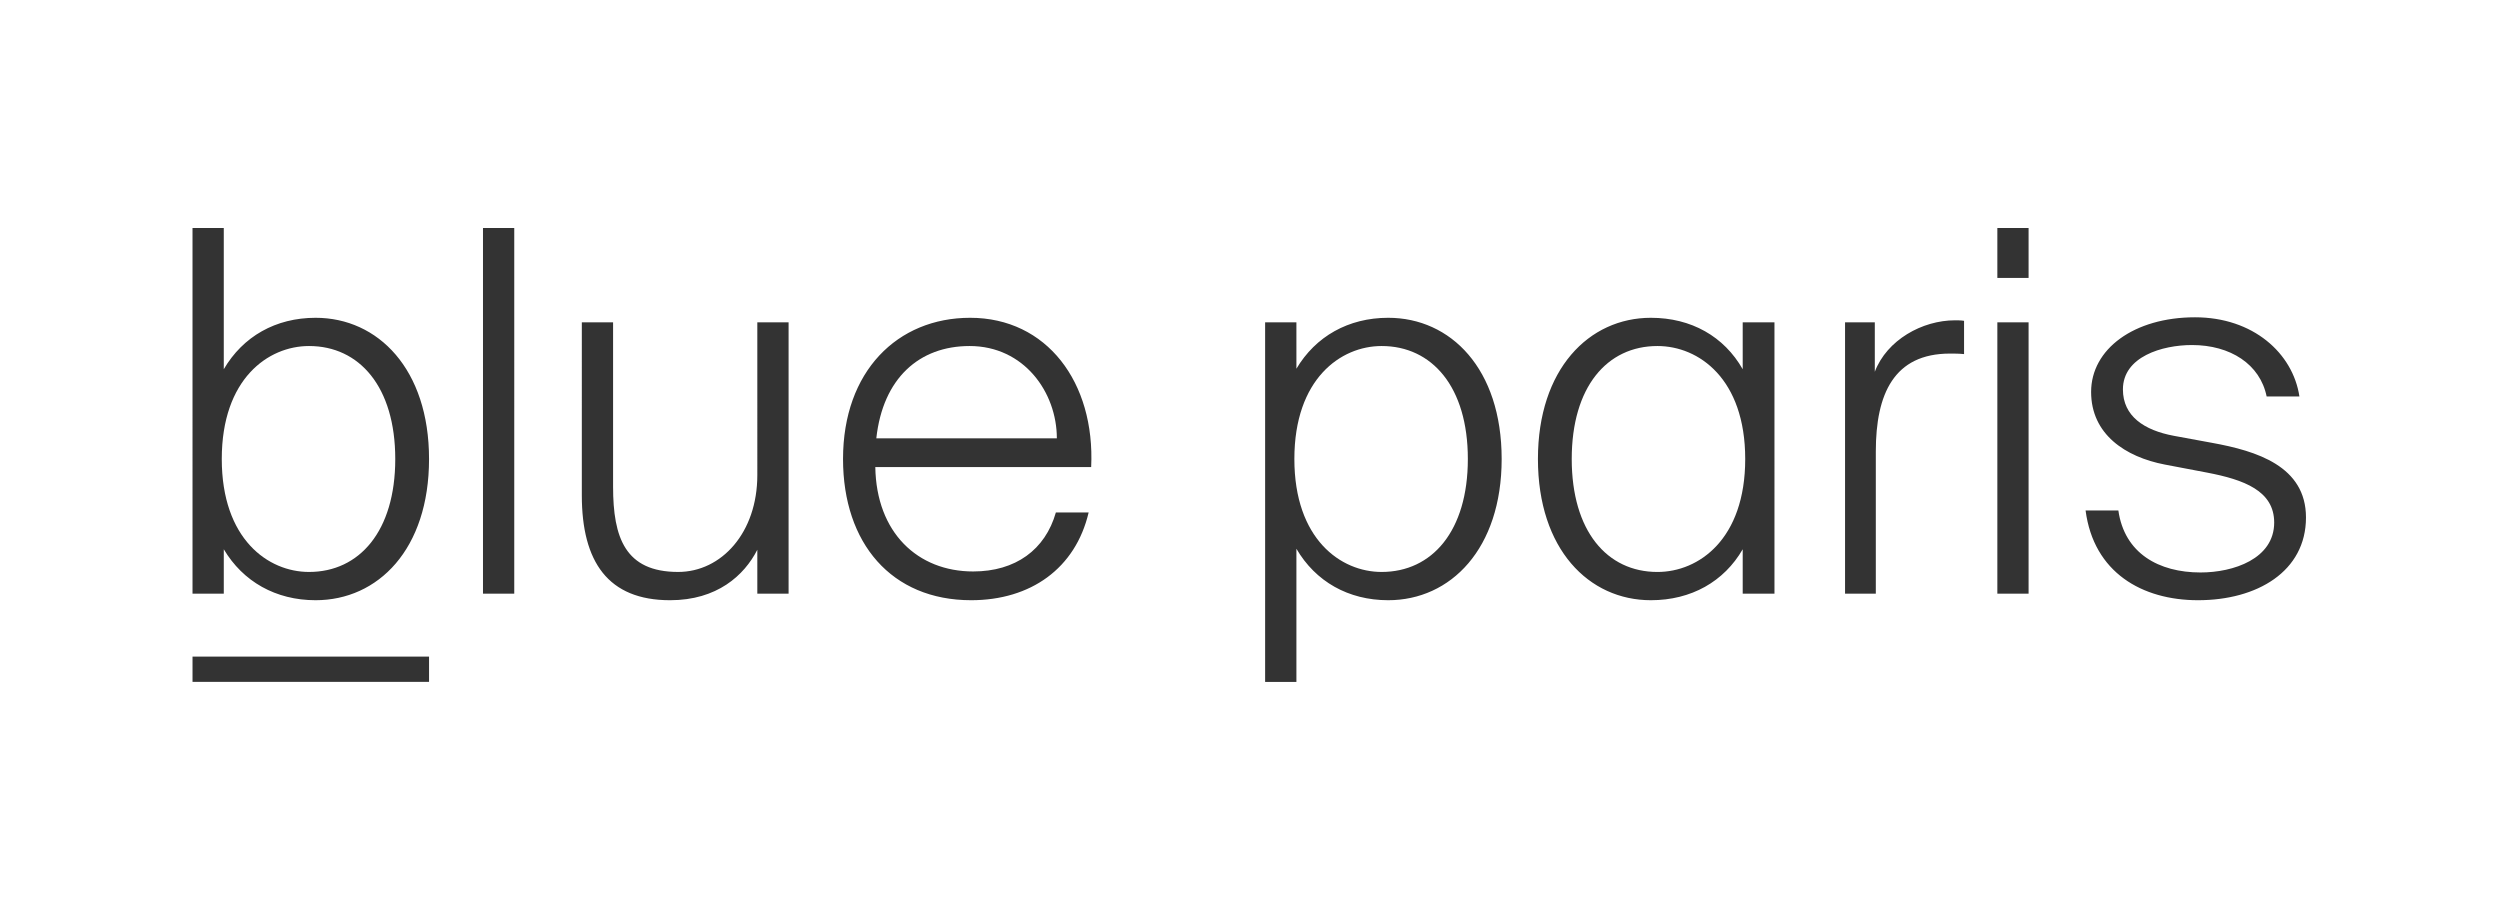 <?xml version="1.0" encoding="utf-8"?>
<!-- Generator: Adobe Illustrator 15.0.0, SVG Export Plug-In . SVG Version: 6.00 Build 0)  -->
<!DOCTYPE svg PUBLIC "-//W3C//DTD SVG 1.1//EN" "http://www.w3.org/Graphics/SVG/1.1/DTD/svg11.dtd">
<svg version="1.1" id="Calque_1" xmlns="http://www.w3.org/2000/svg" xmlns:xlink="http://www.w3.org/1999/xlink" x="0px" y="0px"
	 width="550px" height="200px" viewBox="0 0 550 200" enable-background="new 0 0 550 200" xml:space="preserve">
<rect x="0" y="0" width="550" height="200" fill="#333333" stroke="none"/>
<g>
	<path fill="#FFFFFF" d="M213.317,76.125c-11.095,0-19.083,7.102-20.527,20.305h39.718C232.508,86.332,225.3,76.125,213.317,76.125z
		"/>
	<path fill="#FFFFFF" d="M364.639,76.125c-11.089,0-18.858,8.987-18.858,24.853c0,15.868,7.77,24.854,18.858,24.854
		c9.1,0,19.309-7.211,19.309-24.854C383.947,83.335,373.738,76.125,364.639,76.125z"/>
	<path fill="#FFFFFF" d="M303.957,76.125c-8.987,0-19.196,7.213-19.196,24.853c0,17.64,10.209,24.851,19.196,24.851
		c11.093,0,18.97-8.982,18.97-24.851C322.927,85.112,315.05,76.125,303.957,76.125z"/>
	<path fill="#FFFFFF" d="M67.984,76.125c-8.988,0-19.194,7.213-19.194,24.853c0,17.64,10.207,24.851,19.194,24.851
		c11.092,0,18.973-8.982,18.973-24.851C86.957,85.112,79.076,76.125,67.984,76.125z"/>
	<path fill="#FFFFFF" d="M0,0v200h550V0H0z M94.39,150.004H42.354v-5.548H94.39V150.004z M69.426,132.047
		c-8.767,0-15.975-4.106-20.194-11.209v9.766h-6.879V50.164h6.879v31.064c4.219-7.21,11.427-11.314,20.194-11.314
		c13.758,0,24.964,11.314,24.964,31.064C94.39,120.838,83.184,132.047,69.426,132.047z M113.136,130.604h-6.879V50.164h6.879
		V130.604z M173.49,130.604h-6.88v-9.654c-2.885,5.661-8.874,11.098-19.194,11.098c-13.646,0-19.415-8.438-19.415-23.081V70.913
		h6.877v36.17c0,11.206,2.664,18.745,14.312,18.745c9.543,0,17.42-8.652,17.42-21.299V70.913h6.88V130.604z M240.058,102.755h-47.49
		c0.222,14.421,9.321,22.968,21.526,22.968c9.318,0,15.863-4.773,18.198-12.983h7.21c-2.888,12.319-12.764,19.308-25.853,19.308
		c-17.531,0-28.182-12.538-28.182-31.069c0-19.305,11.983-31.064,27.959-31.064C230.292,69.914,240.943,84.113,240.058,102.755z
		 M305.401,132.047c-8.763,0-15.979-4.106-20.191-11.319v29.292h-6.883V70.913h6.883V81.12c4.212-7.102,11.429-11.206,20.191-11.206
		c13.752,0,24.964,11.206,24.964,31.064C330.365,120.728,319.153,132.047,305.401,132.047z M390.383,130.604h-6.988v-9.763
		c-4.106,7.1-11.317,11.206-20.199,11.206c-13.644,0-24.851-11.206-24.851-31.069c0-19.747,11.207-31.064,24.851-31.064
		c8.882,0,16.093,4.104,20.199,11.317V70.913h6.988V130.604z M432.093,77.902c-1.11-0.114-2.11-0.114-3.107-0.114
		c-12.313,0-16.307,8.876-16.307,21.526v31.289h-6.769v-59.69h6.547v10.873c2.66-6.989,10.429-11.317,17.642-11.317
		c0.553,0,1.328,0,1.994,0.108V77.902z M446.289,130.604h-6.872v-59.69h6.872V130.604z M446.289,61.148h-6.872V50.164h6.872V61.148z
		 M483.57,132.047c-12.317,0-22.968-6.103-24.742-19.749h7.211c1.335,9.429,8.876,13.646,18.086,13.646
		c7.211,0,16.196-2.993,16.196-10.986c0-6.989-6.658-9.433-14.755-10.984l-9.321-1.774c-8.654-1.663-16.201-6.658-16.201-15.976
		c0-9.432,9.433-16.42,22.865-16.42c12.755,0,21.519,7.877,22.962,17.42h-7.211c-1.443-7.1-7.988-11.317-16.423-11.317
		c-6.542,0-15.196,2.549-15.196,9.765c0,5.878,4.653,8.982,11.206,10.207l8.43,1.55c9.766,1.777,20.638,5.108,20.638,16.42
		C507.314,125.723,496.551,132.047,483.57,132.047z"/>
</g>
</svg>
